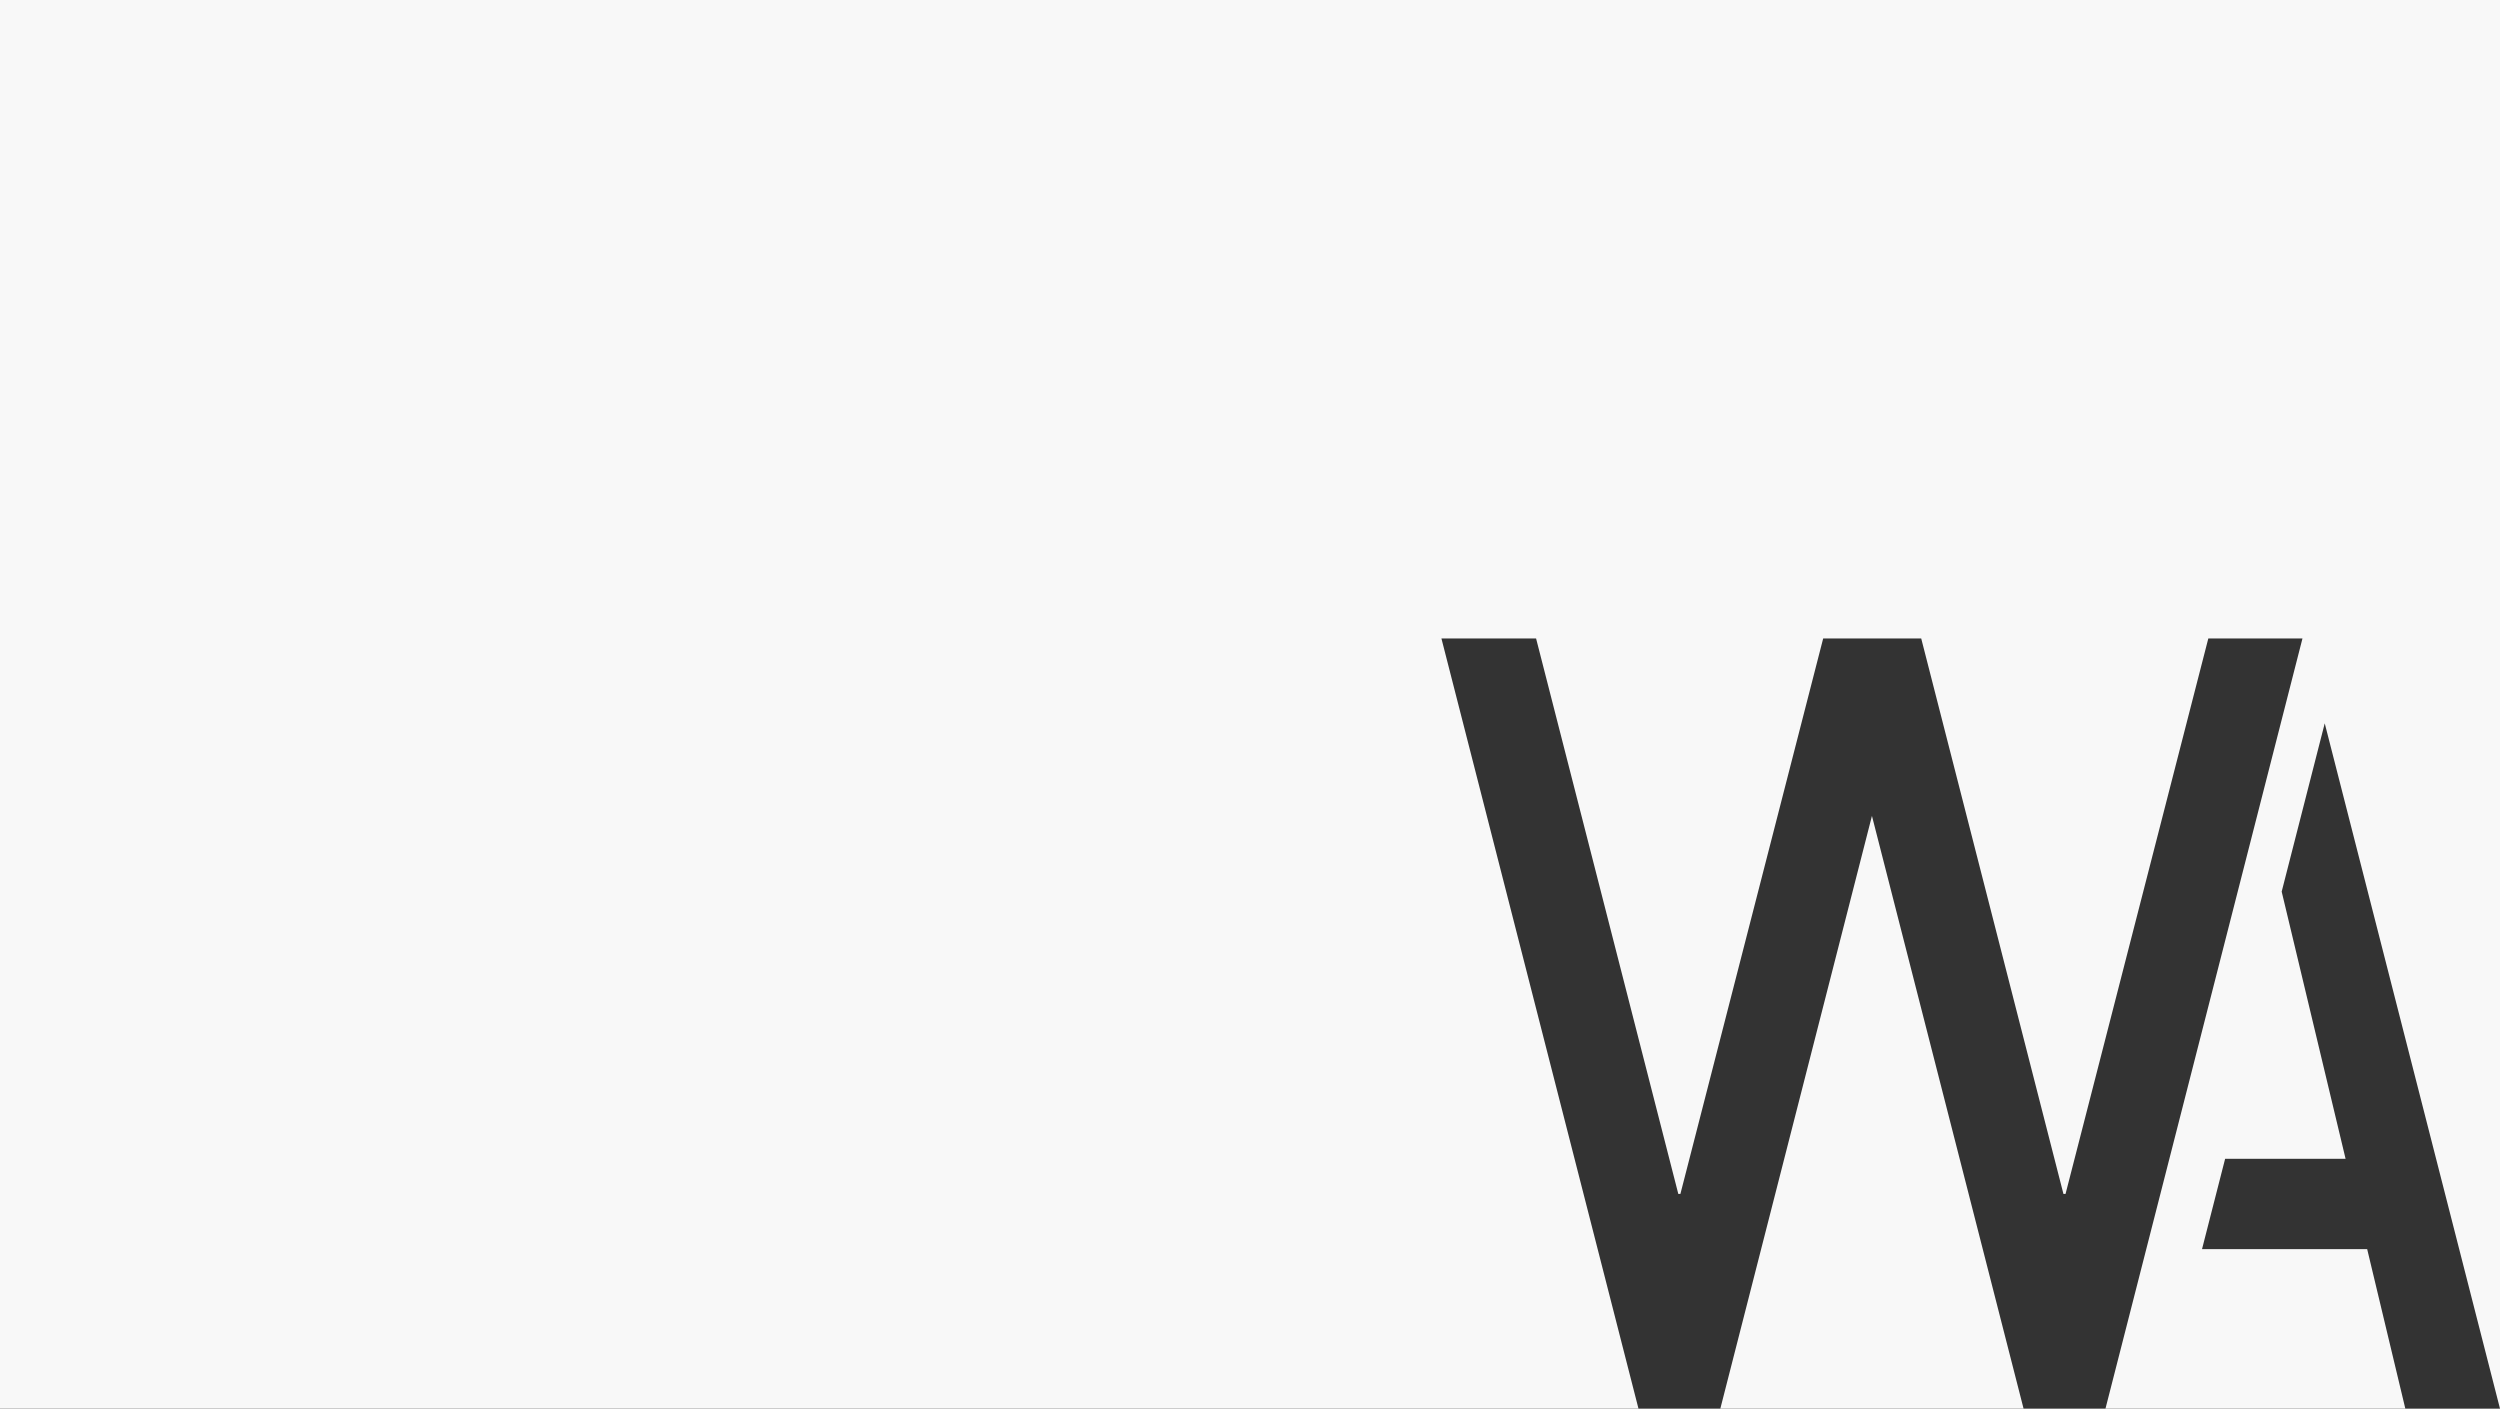 <?xml version="1.0" encoding="UTF-8"?><svg id="uuid-79353731-23cd-4305-a9f1-76da22cabff9" xmlns="http://www.w3.org/2000/svg" viewBox="0 0 2559.41 1442.15"><rect x="0" y="0" width="2559.41" height="1442.15" fill="#333333" stroke="none"/><g id="uuid-b7242589-c369-4121-996d-2c55685ab841"><polygon points="1761.2 1442.15 1761.25 1442.15 2071.67 1442.15 1916.43 835.29 1761.2 1442.15" style="fill:#f8f8f8;"/><polygon points="2559.41 1442.15 2559.41 0 0 0 0 1442.15 1677.43 1442.15 1475.67 653.62 1572.58 653.62 1718.2 1222.34 1720.32 1222.34 1866.51 653.62 1869.96 653.62 1962.9 653.62 1966.87 653.62 2112.49 1222.34 2114.61 1222.34 2260.8 653.62 2357.19 653.62 2155.49 1442.15 2155.49 1442.15 2462.5 1442.15 2423.43 1278.82 2254.35 1278.82 2278.01 1186.31 2401.32 1186.31 2335.9 912.8 2379.98 740.51 2559.41 1442.15" style="fill:#f8f8f8;"/></g></svg>
